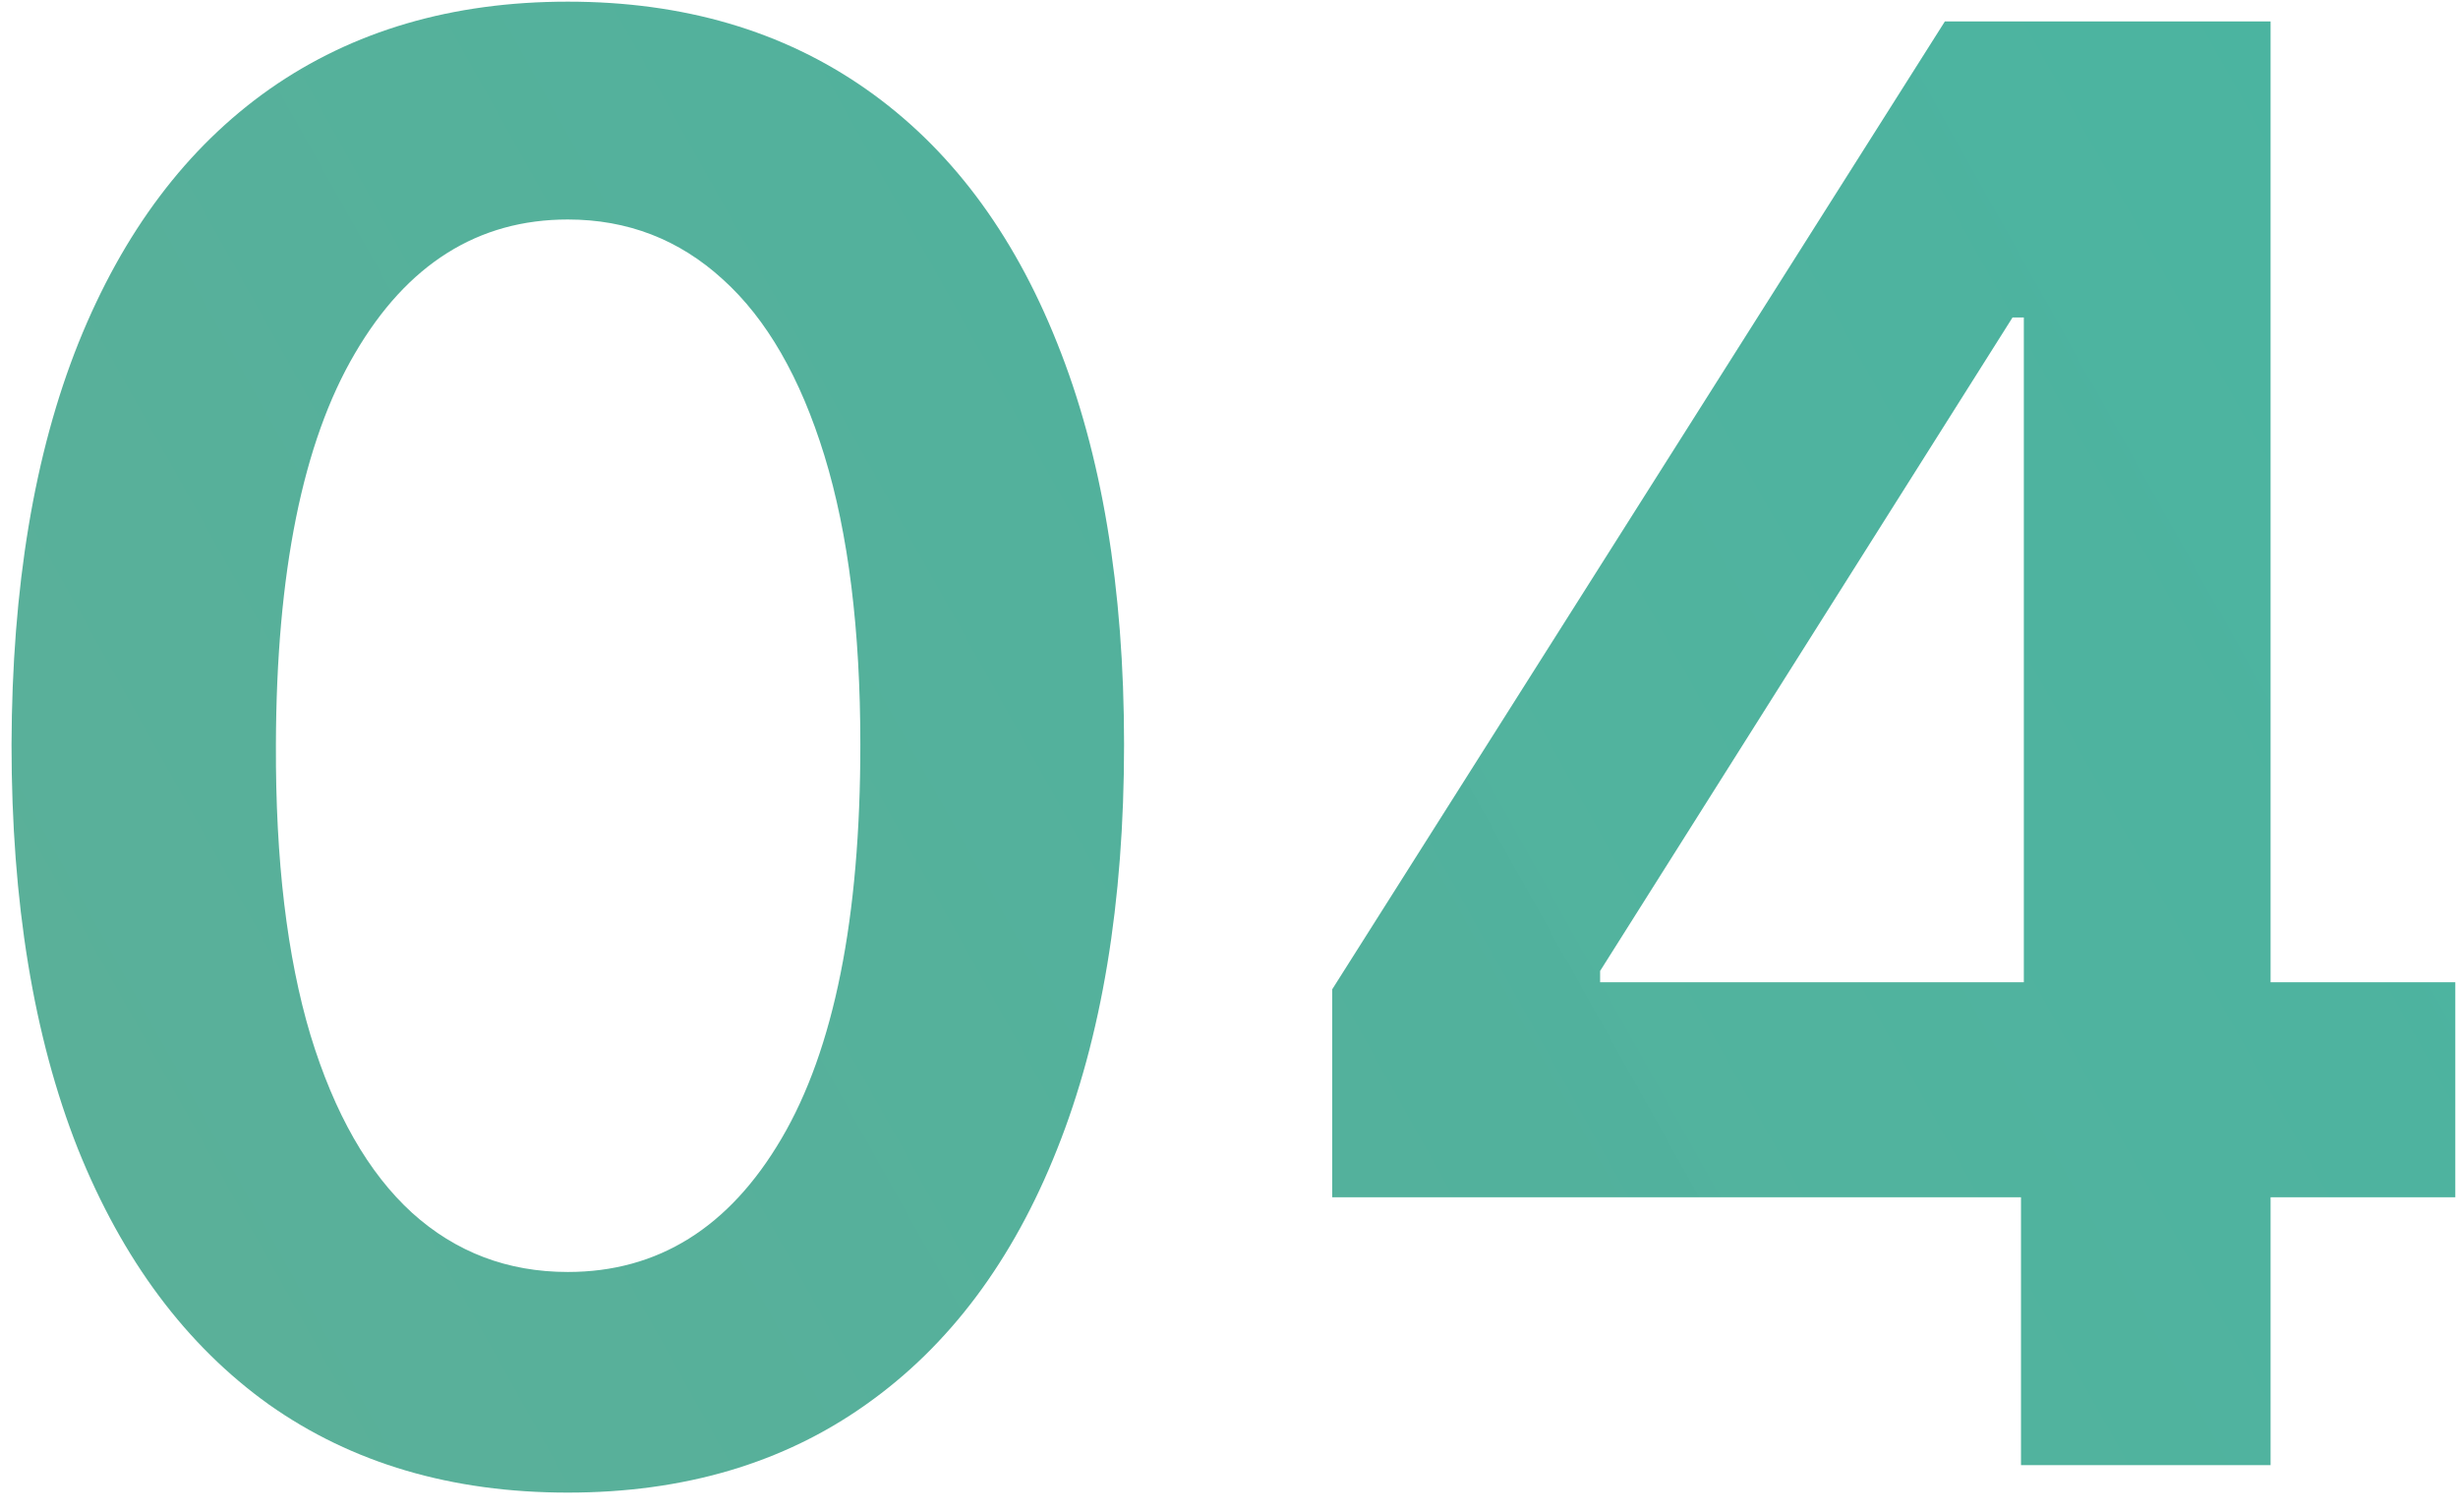 <svg width="52" height="32" viewBox="0 0 52 32" fill="none" xmlns="http://www.w3.org/2000/svg">
<path d="M28.184 25.331V20.931L41.145 0.453H44.814V6.717H42.576L33.851 20.543V20.782H51.943V25.331H28.184ZM42.755 30.999V23.989L42.815 22.02V0.453H48.035V30.999H42.755Z" fill="url(#paint0_linear_2965_26131)"/>
<path d="M12.012 31.58C9.556 31.58 7.448 30.959 5.688 29.716C3.938 28.463 2.591 26.658 1.646 24.302C0.711 21.935 0.244 19.086 0.244 15.755C0.254 12.424 0.726 9.591 1.661 7.254C2.606 4.907 3.953 3.118 5.703 1.885C7.463 0.652 9.566 0.035 12.012 0.035C14.458 0.035 16.561 0.652 18.321 1.885C20.081 3.118 21.428 4.907 22.363 7.254C23.307 9.601 23.78 12.434 23.78 15.755C23.78 19.096 23.307 21.95 22.363 24.316C21.428 26.673 20.081 28.473 18.321 29.716C16.571 30.959 14.468 31.58 12.012 31.58ZM12.012 26.912C13.921 26.912 15.427 25.972 16.531 24.093C17.645 22.203 18.201 19.424 18.201 15.755C18.201 13.329 17.948 11.291 17.441 9.64C16.934 7.99 16.218 6.747 15.293 5.912C14.368 5.066 13.275 4.644 12.012 4.644C10.113 4.644 8.611 5.588 7.508 7.478C6.404 9.357 5.847 12.116 5.837 15.755C5.827 18.191 6.071 20.24 6.568 21.9C7.075 23.561 7.791 24.814 8.716 25.659C9.64 26.494 10.739 26.912 12.012 26.912Z" fill="url(#paint1_linear_2965_26131)"/>
<defs>
<linearGradient id="paint0_linear_2965_26131" x1="279.937" y1="25.662" x2="-471.92" y2="446.397" gradientUnits="userSpaceOnUse">
<stop stop-color="#00C0B5" stop-opacity="0.906"/>
<stop offset="0.915" stop-color="#FF7742"/>
</linearGradient>
<linearGradient id="paint1_linear_2965_26131" x1="279.937" y1="25.662" x2="-471.92" y2="446.397" gradientUnits="userSpaceOnUse">
<stop stop-color="#00C0B5" stop-opacity="0.906"/>
<stop offset="0.915" stop-color="#FF7742"/>
</linearGradient>
</defs>
</svg>
